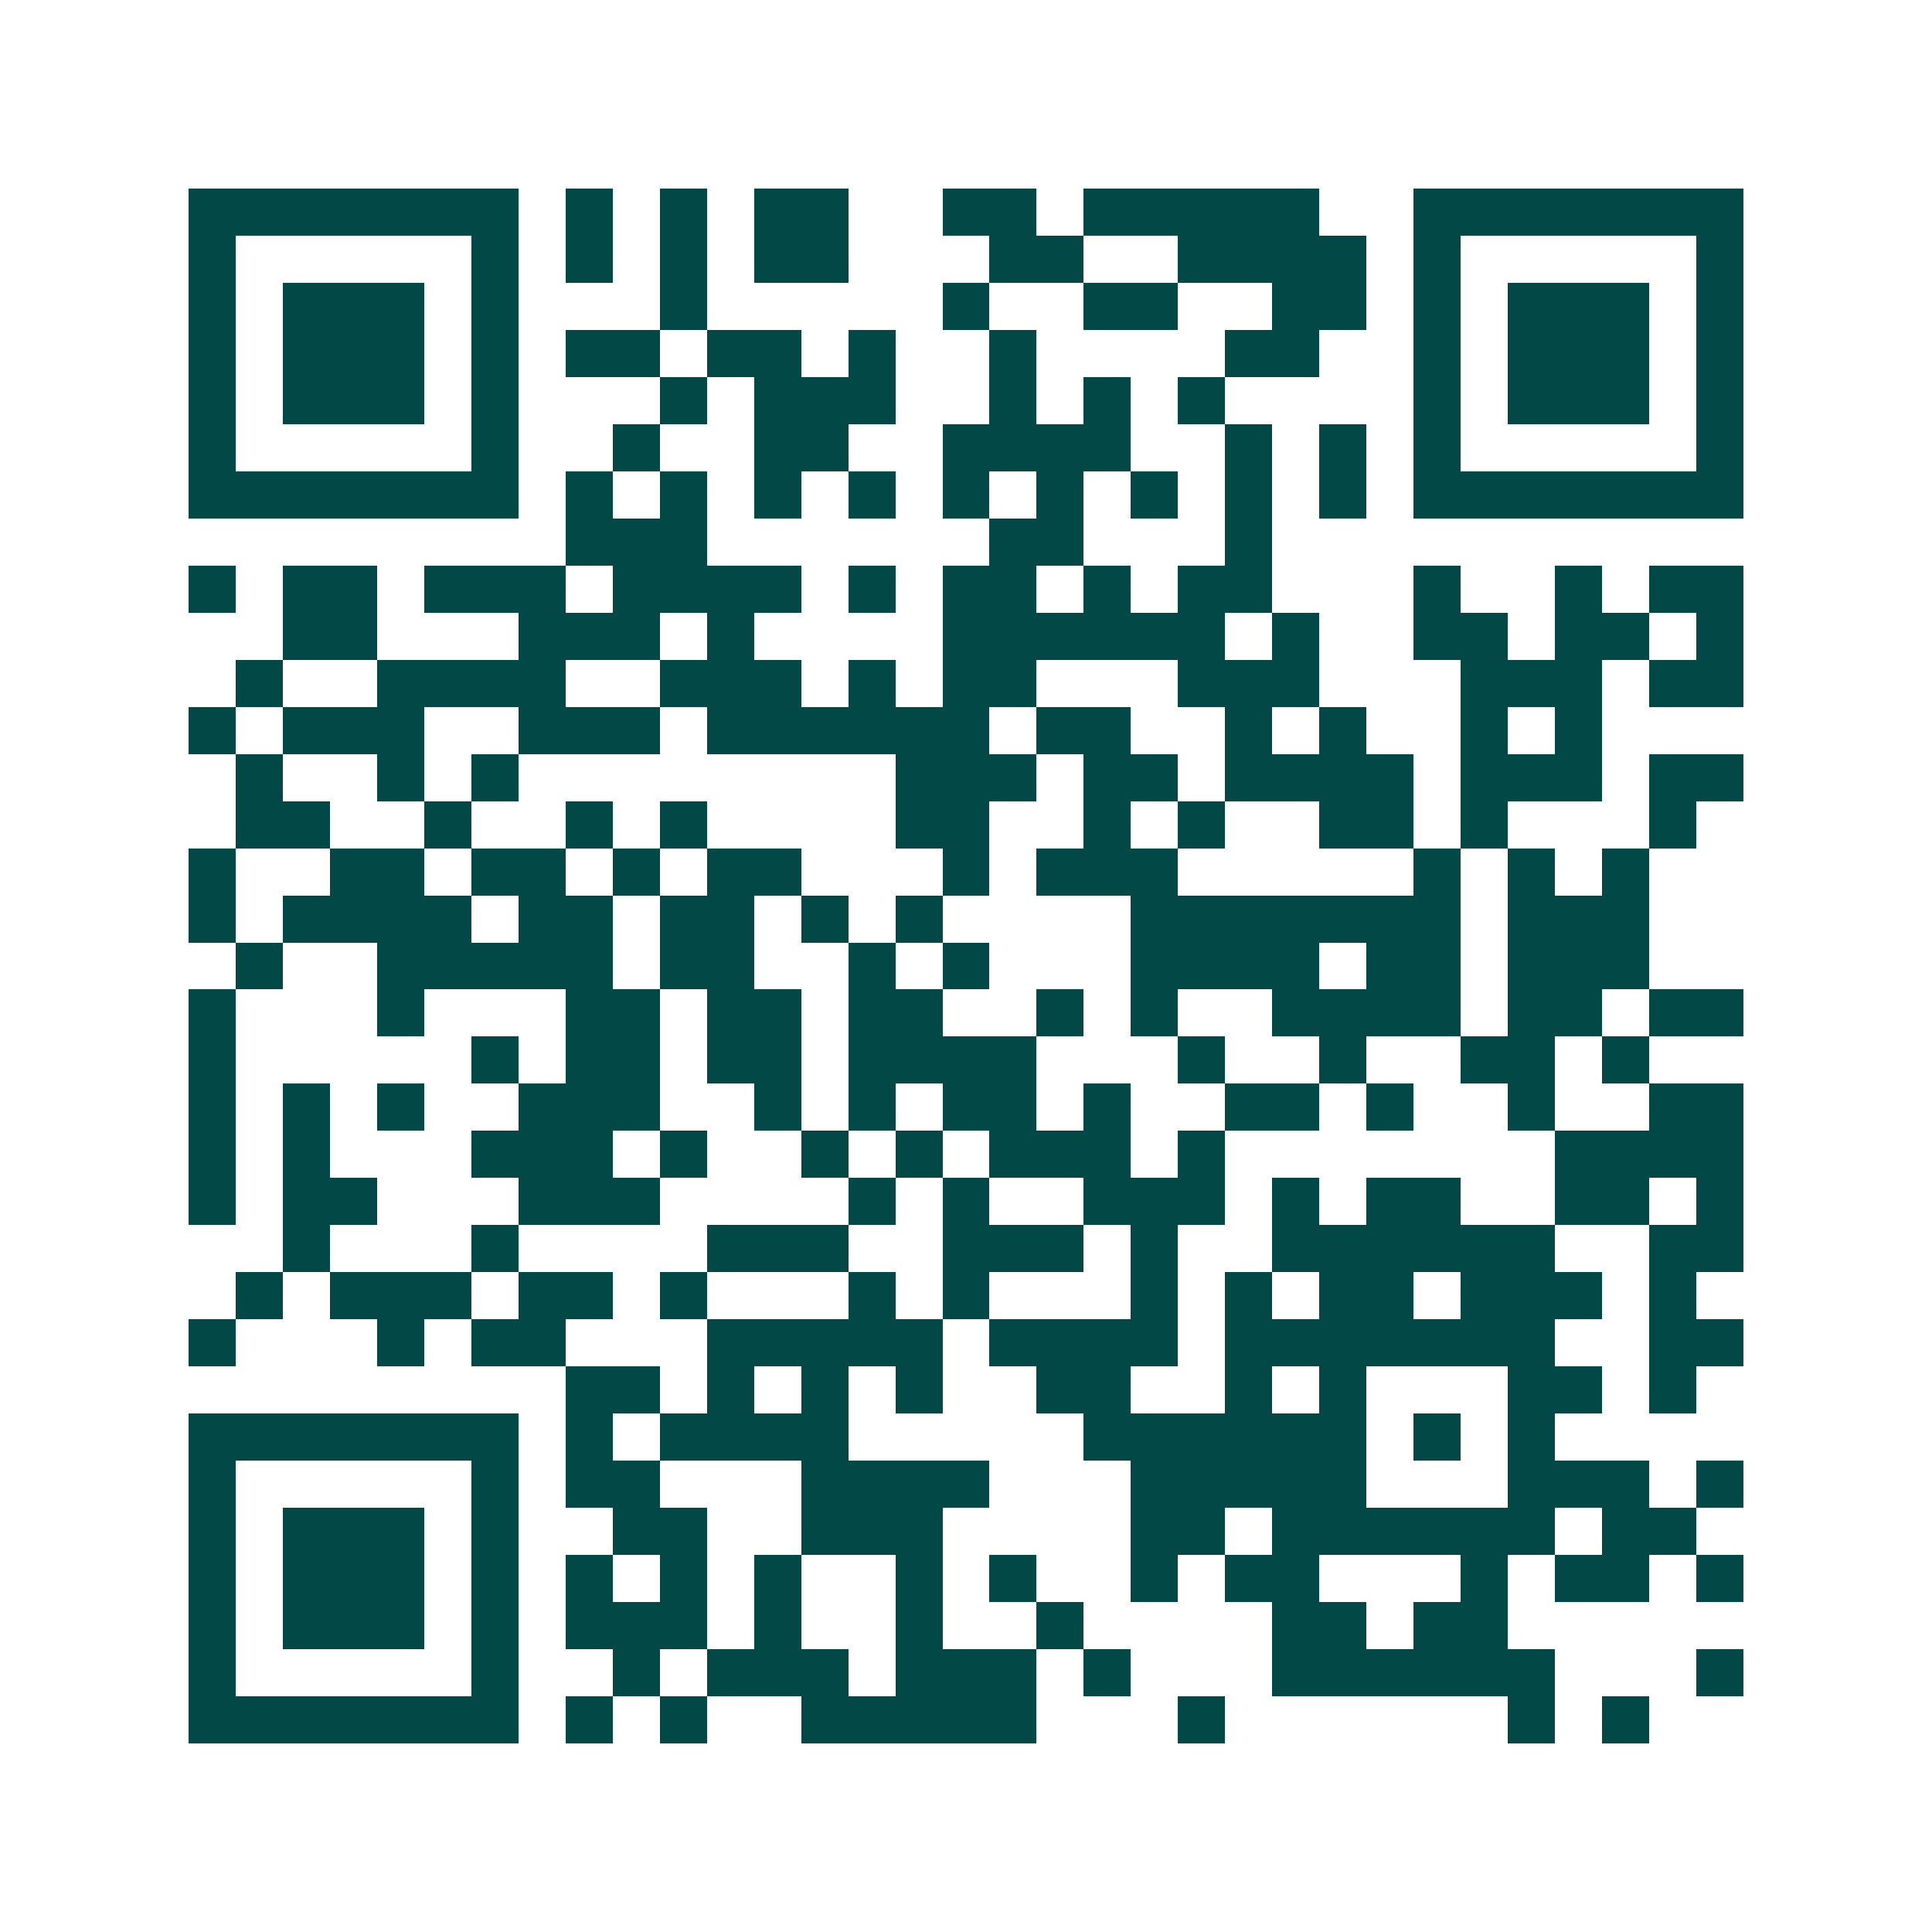 <svg xmlns="http://www.w3.org/2000/svg" width="200" height="200" viewBox="0 0 41 41" shape-rendering="crispEdges"><path fill="#ffffff" d="M0 0h41v41H0z"/><path stroke="#014847" d="M4 4.5h7m1 0h1m1 0h1m1 0h2m2 0h2m1 0h5m2 0h7M4 5.5h1m5 0h1m1 0h1m1 0h1m1 0h2m3 0h2m2 0h4m1 0h1m5 0h1M4 6.5h1m1 0h3m1 0h1m3 0h1m5 0h1m2 0h2m2 0h2m1 0h1m1 0h3m1 0h1M4 7.5h1m1 0h3m1 0h1m1 0h2m1 0h2m1 0h1m2 0h1m4 0h2m2 0h1m1 0h3m1 0h1M4 8.5h1m1 0h3m1 0h1m3 0h1m1 0h3m2 0h1m1 0h1m1 0h1m4 0h1m1 0h3m1 0h1M4 9.5h1m5 0h1m2 0h1m2 0h2m2 0h4m2 0h1m1 0h1m1 0h1m5 0h1M4 10.5h7m1 0h1m1 0h1m1 0h1m1 0h1m1 0h1m1 0h1m1 0h1m1 0h1m1 0h1m1 0h7M12 11.5h3m6 0h2m3 0h1M4 12.5h1m1 0h2m1 0h3m1 0h4m1 0h1m1 0h2m1 0h1m1 0h2m3 0h1m2 0h1m1 0h2M6 13.5h2m3 0h3m1 0h1m4 0h6m1 0h1m2 0h2m1 0h2m1 0h1M5 14.5h1m2 0h4m2 0h3m1 0h1m1 0h2m3 0h3m3 0h3m1 0h2M4 15.5h1m1 0h3m2 0h3m1 0h6m1 0h2m2 0h1m1 0h1m2 0h1m1 0h1M5 16.5h1m2 0h1m1 0h1m8 0h3m1 0h2m1 0h4m1 0h3m1 0h2M5 17.5h2m2 0h1m2 0h1m1 0h1m4 0h2m2 0h1m1 0h1m2 0h2m1 0h1m3 0h1M4 18.5h1m2 0h2m1 0h2m1 0h1m1 0h2m3 0h1m1 0h3m5 0h1m1 0h1m1 0h1M4 19.5h1m1 0h4m1 0h2m1 0h2m1 0h1m1 0h1m4 0h7m1 0h3M5 20.5h1m2 0h5m1 0h2m2 0h1m1 0h1m3 0h4m1 0h2m1 0h3M4 21.5h1m3 0h1m3 0h2m1 0h2m1 0h2m2 0h1m1 0h1m2 0h4m1 0h2m1 0h2M4 22.5h1m5 0h1m1 0h2m1 0h2m1 0h4m3 0h1m2 0h1m2 0h2m1 0h1M4 23.5h1m1 0h1m1 0h1m2 0h3m2 0h1m1 0h1m1 0h2m1 0h1m2 0h2m1 0h1m2 0h1m2 0h2M4 24.5h1m1 0h1m3 0h3m1 0h1m2 0h1m1 0h1m1 0h3m1 0h1m7 0h4M4 25.5h1m1 0h2m3 0h3m4 0h1m1 0h1m2 0h3m1 0h1m1 0h2m2 0h2m1 0h1M6 26.5h1m3 0h1m4 0h3m2 0h3m1 0h1m2 0h6m2 0h2M5 27.5h1m1 0h3m1 0h2m1 0h1m3 0h1m1 0h1m3 0h1m1 0h1m1 0h2m1 0h3m1 0h1M4 28.5h1m3 0h1m1 0h2m3 0h5m1 0h4m1 0h7m2 0h2M12 29.5h2m1 0h1m1 0h1m1 0h1m2 0h2m2 0h1m1 0h1m3 0h2m1 0h1M4 30.5h7m1 0h1m1 0h4m5 0h6m1 0h1m1 0h1M4 31.5h1m5 0h1m1 0h2m3 0h4m3 0h5m3 0h3m1 0h1M4 32.5h1m1 0h3m1 0h1m2 0h2m2 0h3m4 0h2m1 0h6m1 0h2M4 33.5h1m1 0h3m1 0h1m1 0h1m1 0h1m1 0h1m2 0h1m1 0h1m2 0h1m1 0h2m3 0h1m1 0h2m1 0h1M4 34.5h1m1 0h3m1 0h1m1 0h3m1 0h1m2 0h1m2 0h1m4 0h2m1 0h2M4 35.5h1m5 0h1m2 0h1m1 0h3m1 0h3m1 0h1m3 0h6m3 0h1M4 36.5h7m1 0h1m1 0h1m2 0h5m3 0h1m6 0h1m1 0h1"/></svg>

